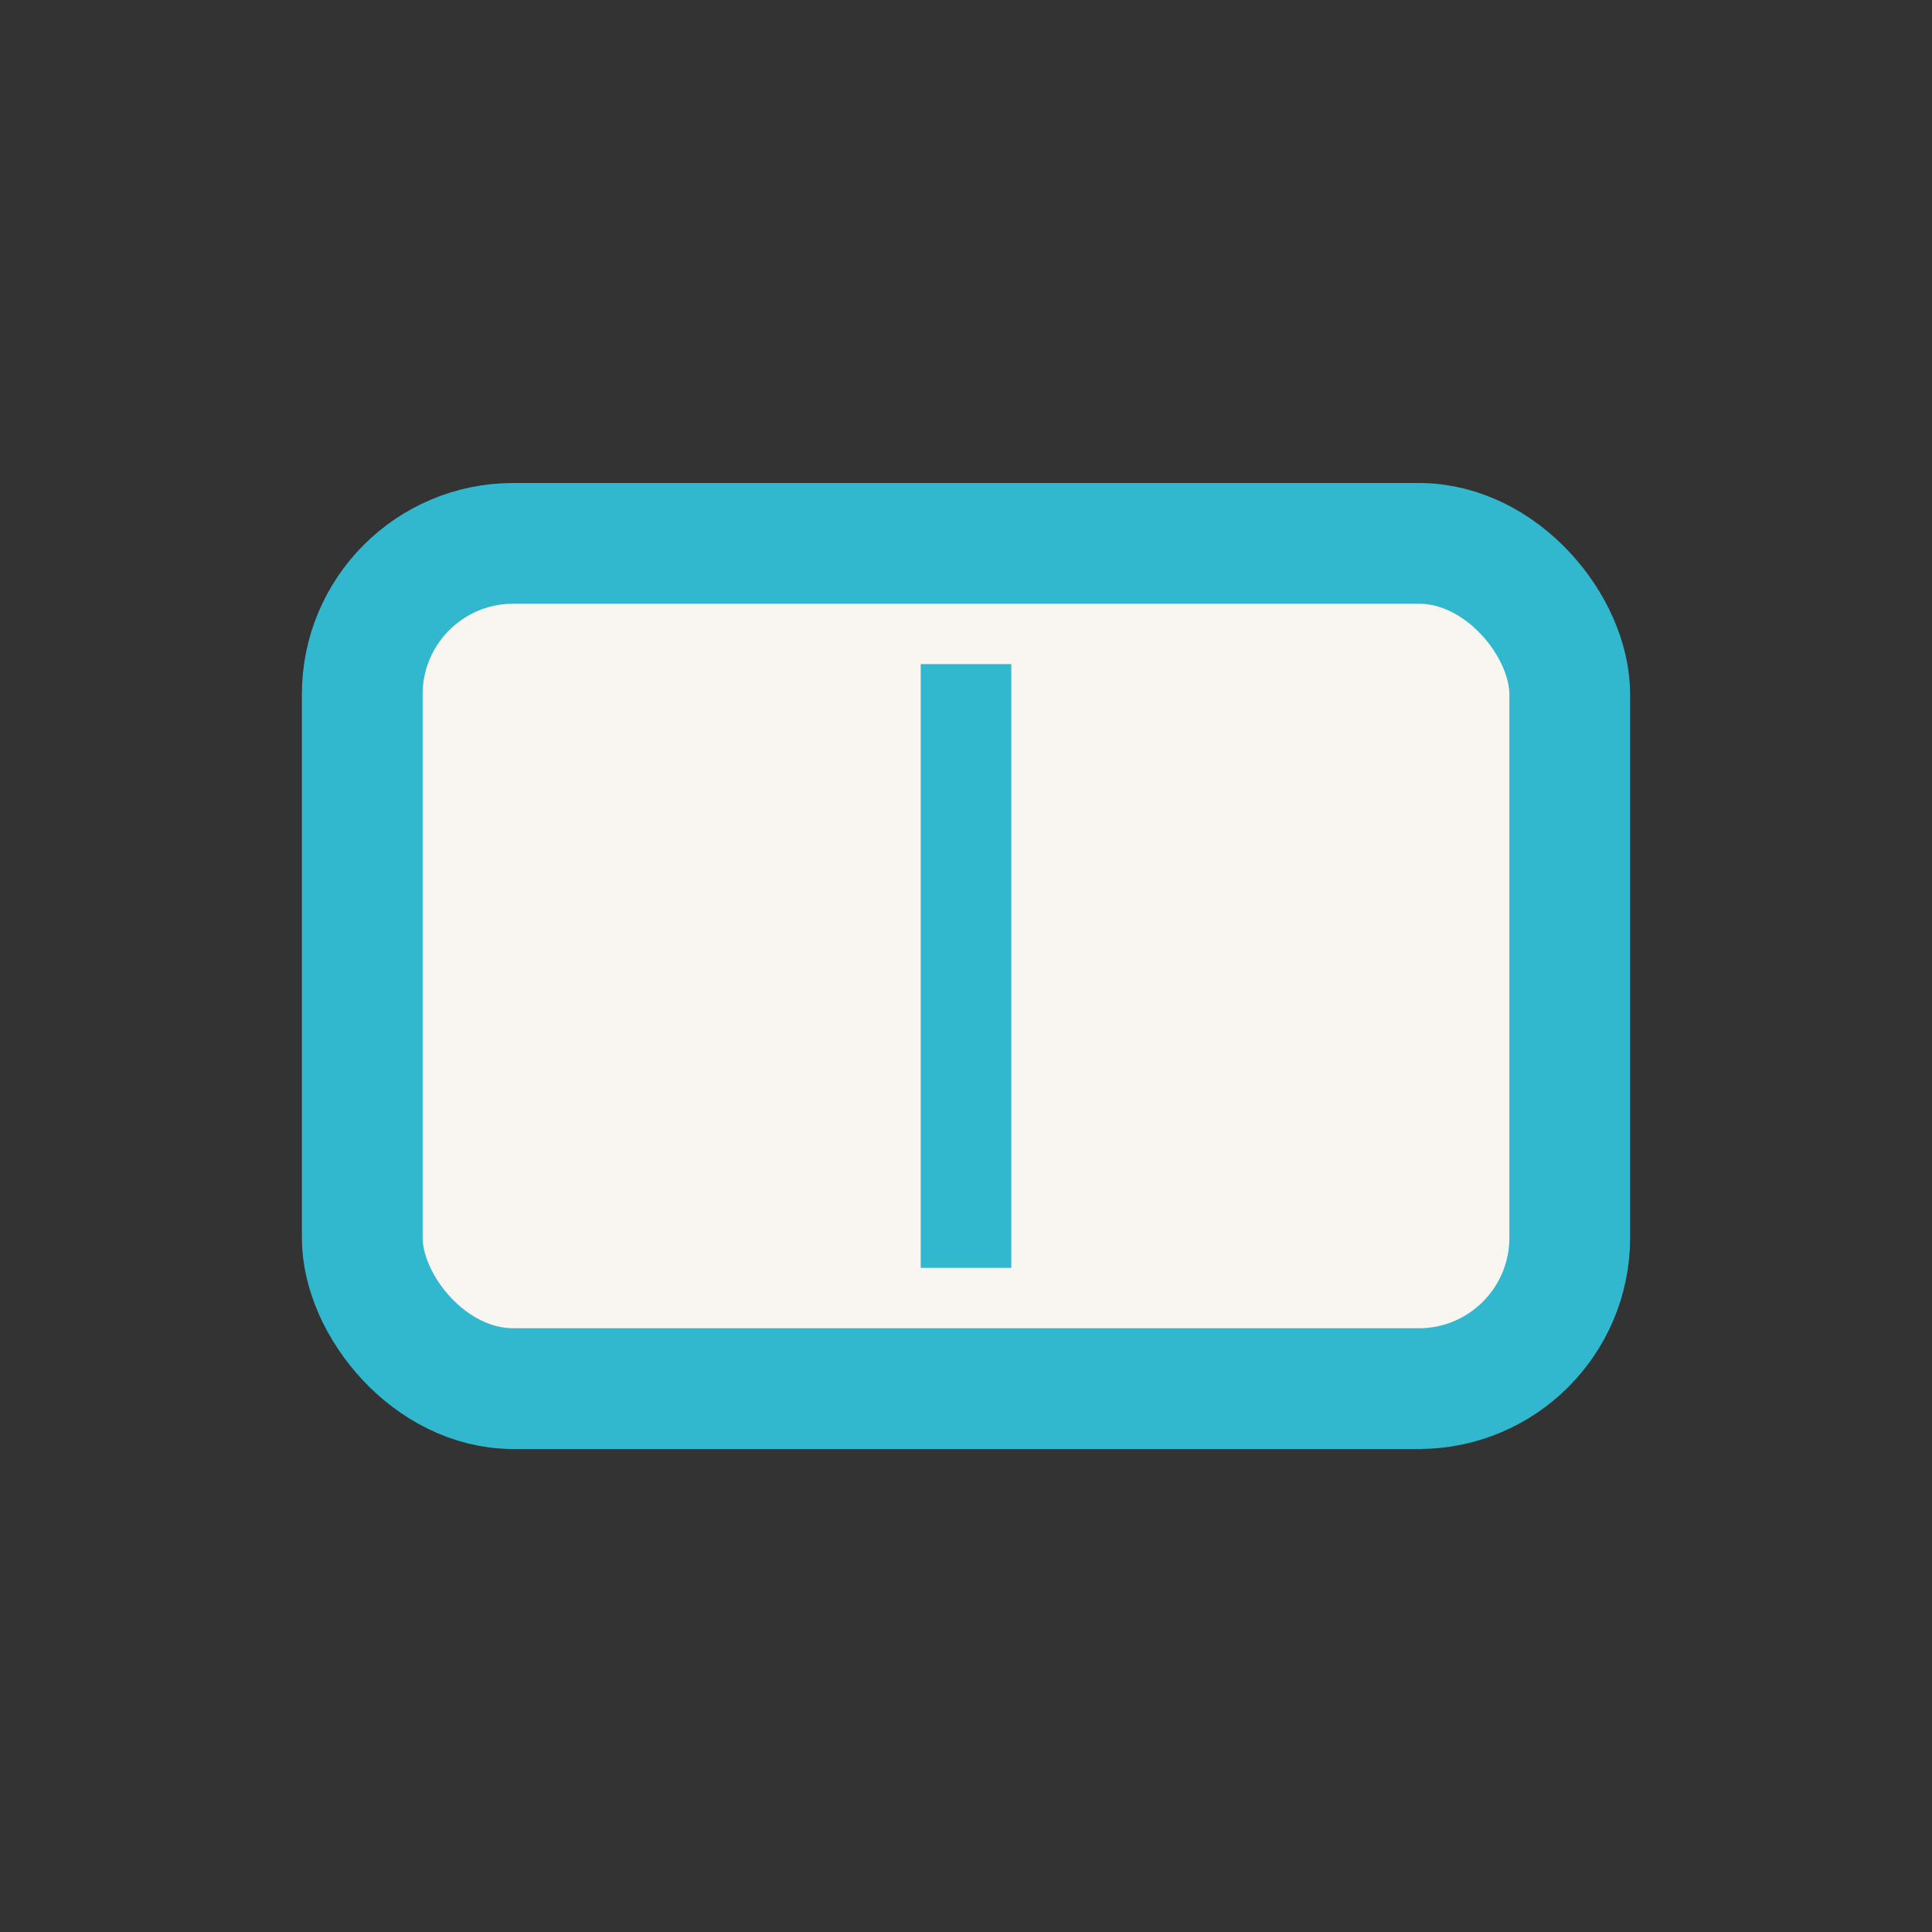 <?xml version="1.0" encoding="UTF-8"?>
<svg xmlns="http://www.w3.org/2000/svg" width="32" height="32" viewBox="0 0 32 32"><rect x="0" y="0" width="32" height="32" fill="#333333" stroke="none"/><rect x="6" y="9" width="20" height="14" rx="2.5" fill="#F9F6F1" stroke="#31B7CE" stroke-width="2"/><path d="M16 11v10" stroke="#31B7CE" stroke-width="1.5"/></svg>